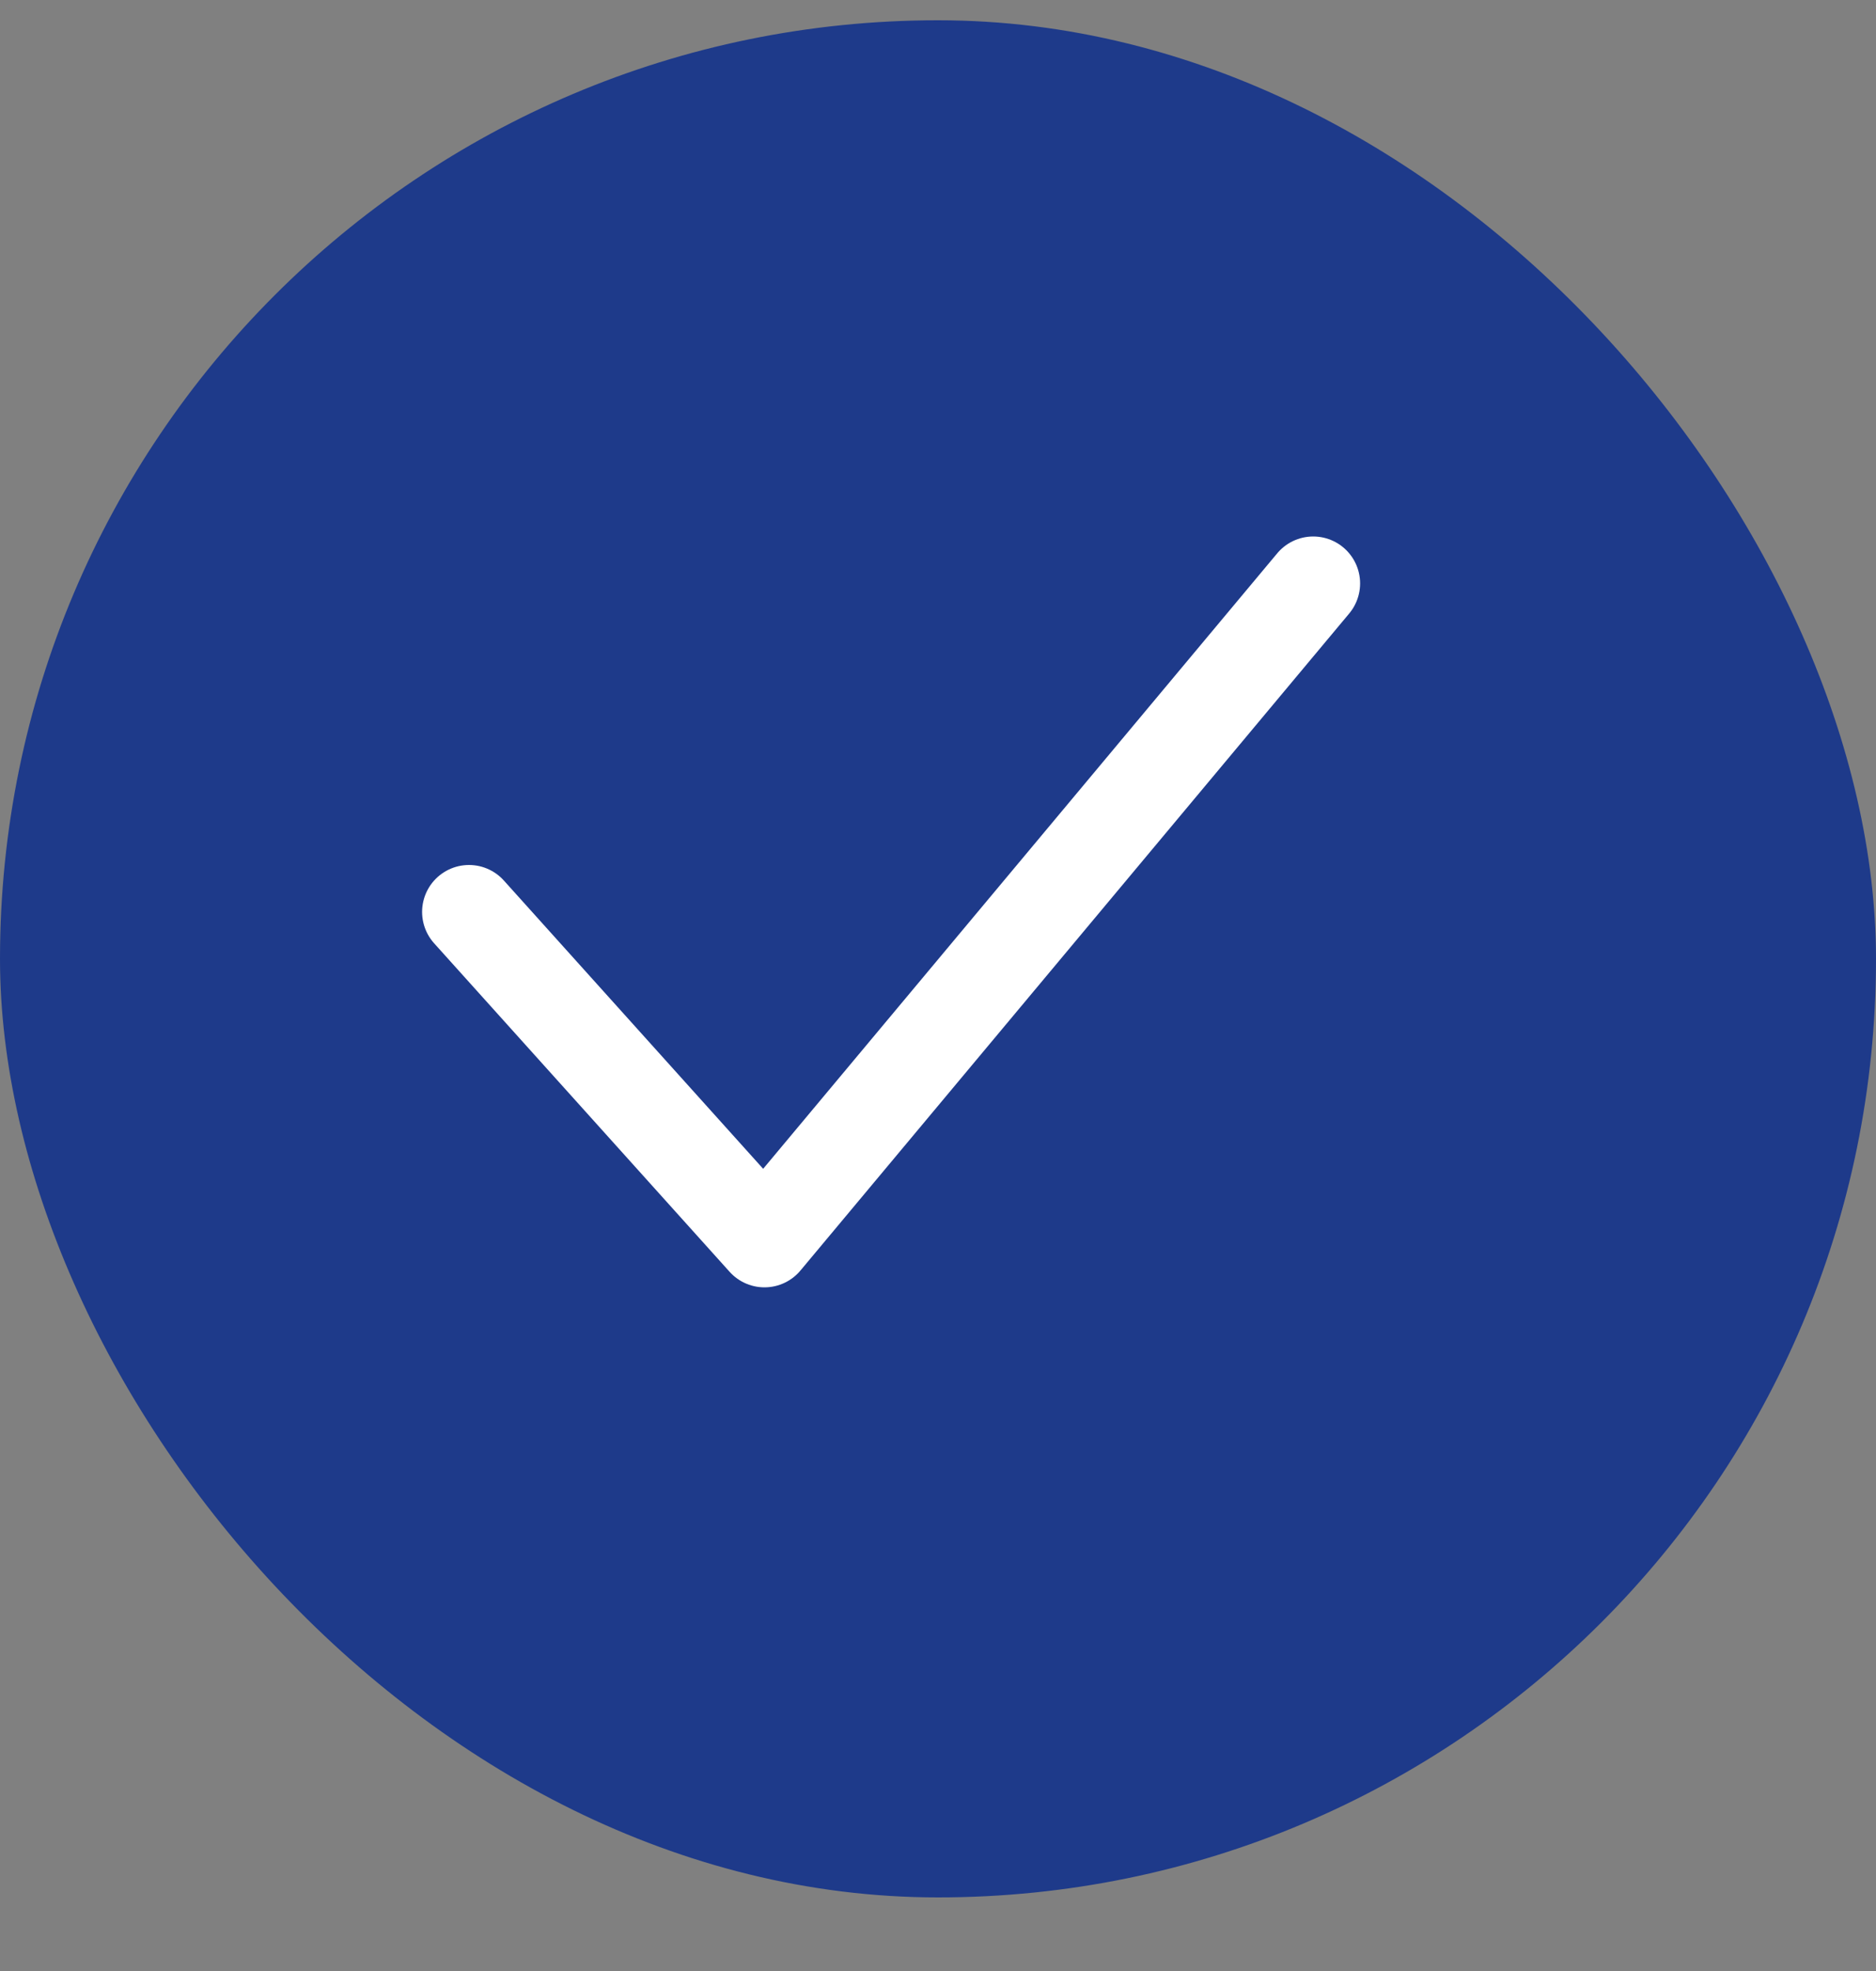 <svg width="20" height="21" viewBox="0 0 20 21" fill="none" xmlns="http://www.w3.org/2000/svg">
<rect x="0" y="0" width="20" height="21" fill="#808080" stroke="none"/>
<rect y="0.216" width="20" height="20" rx="10" fill="#1E3A8A"/>
<path d="M5 9.716L8.15 13.216L14 6.216" stroke="white" stroke-linecap="round" stroke-linejoin="round"/>
</svg>
